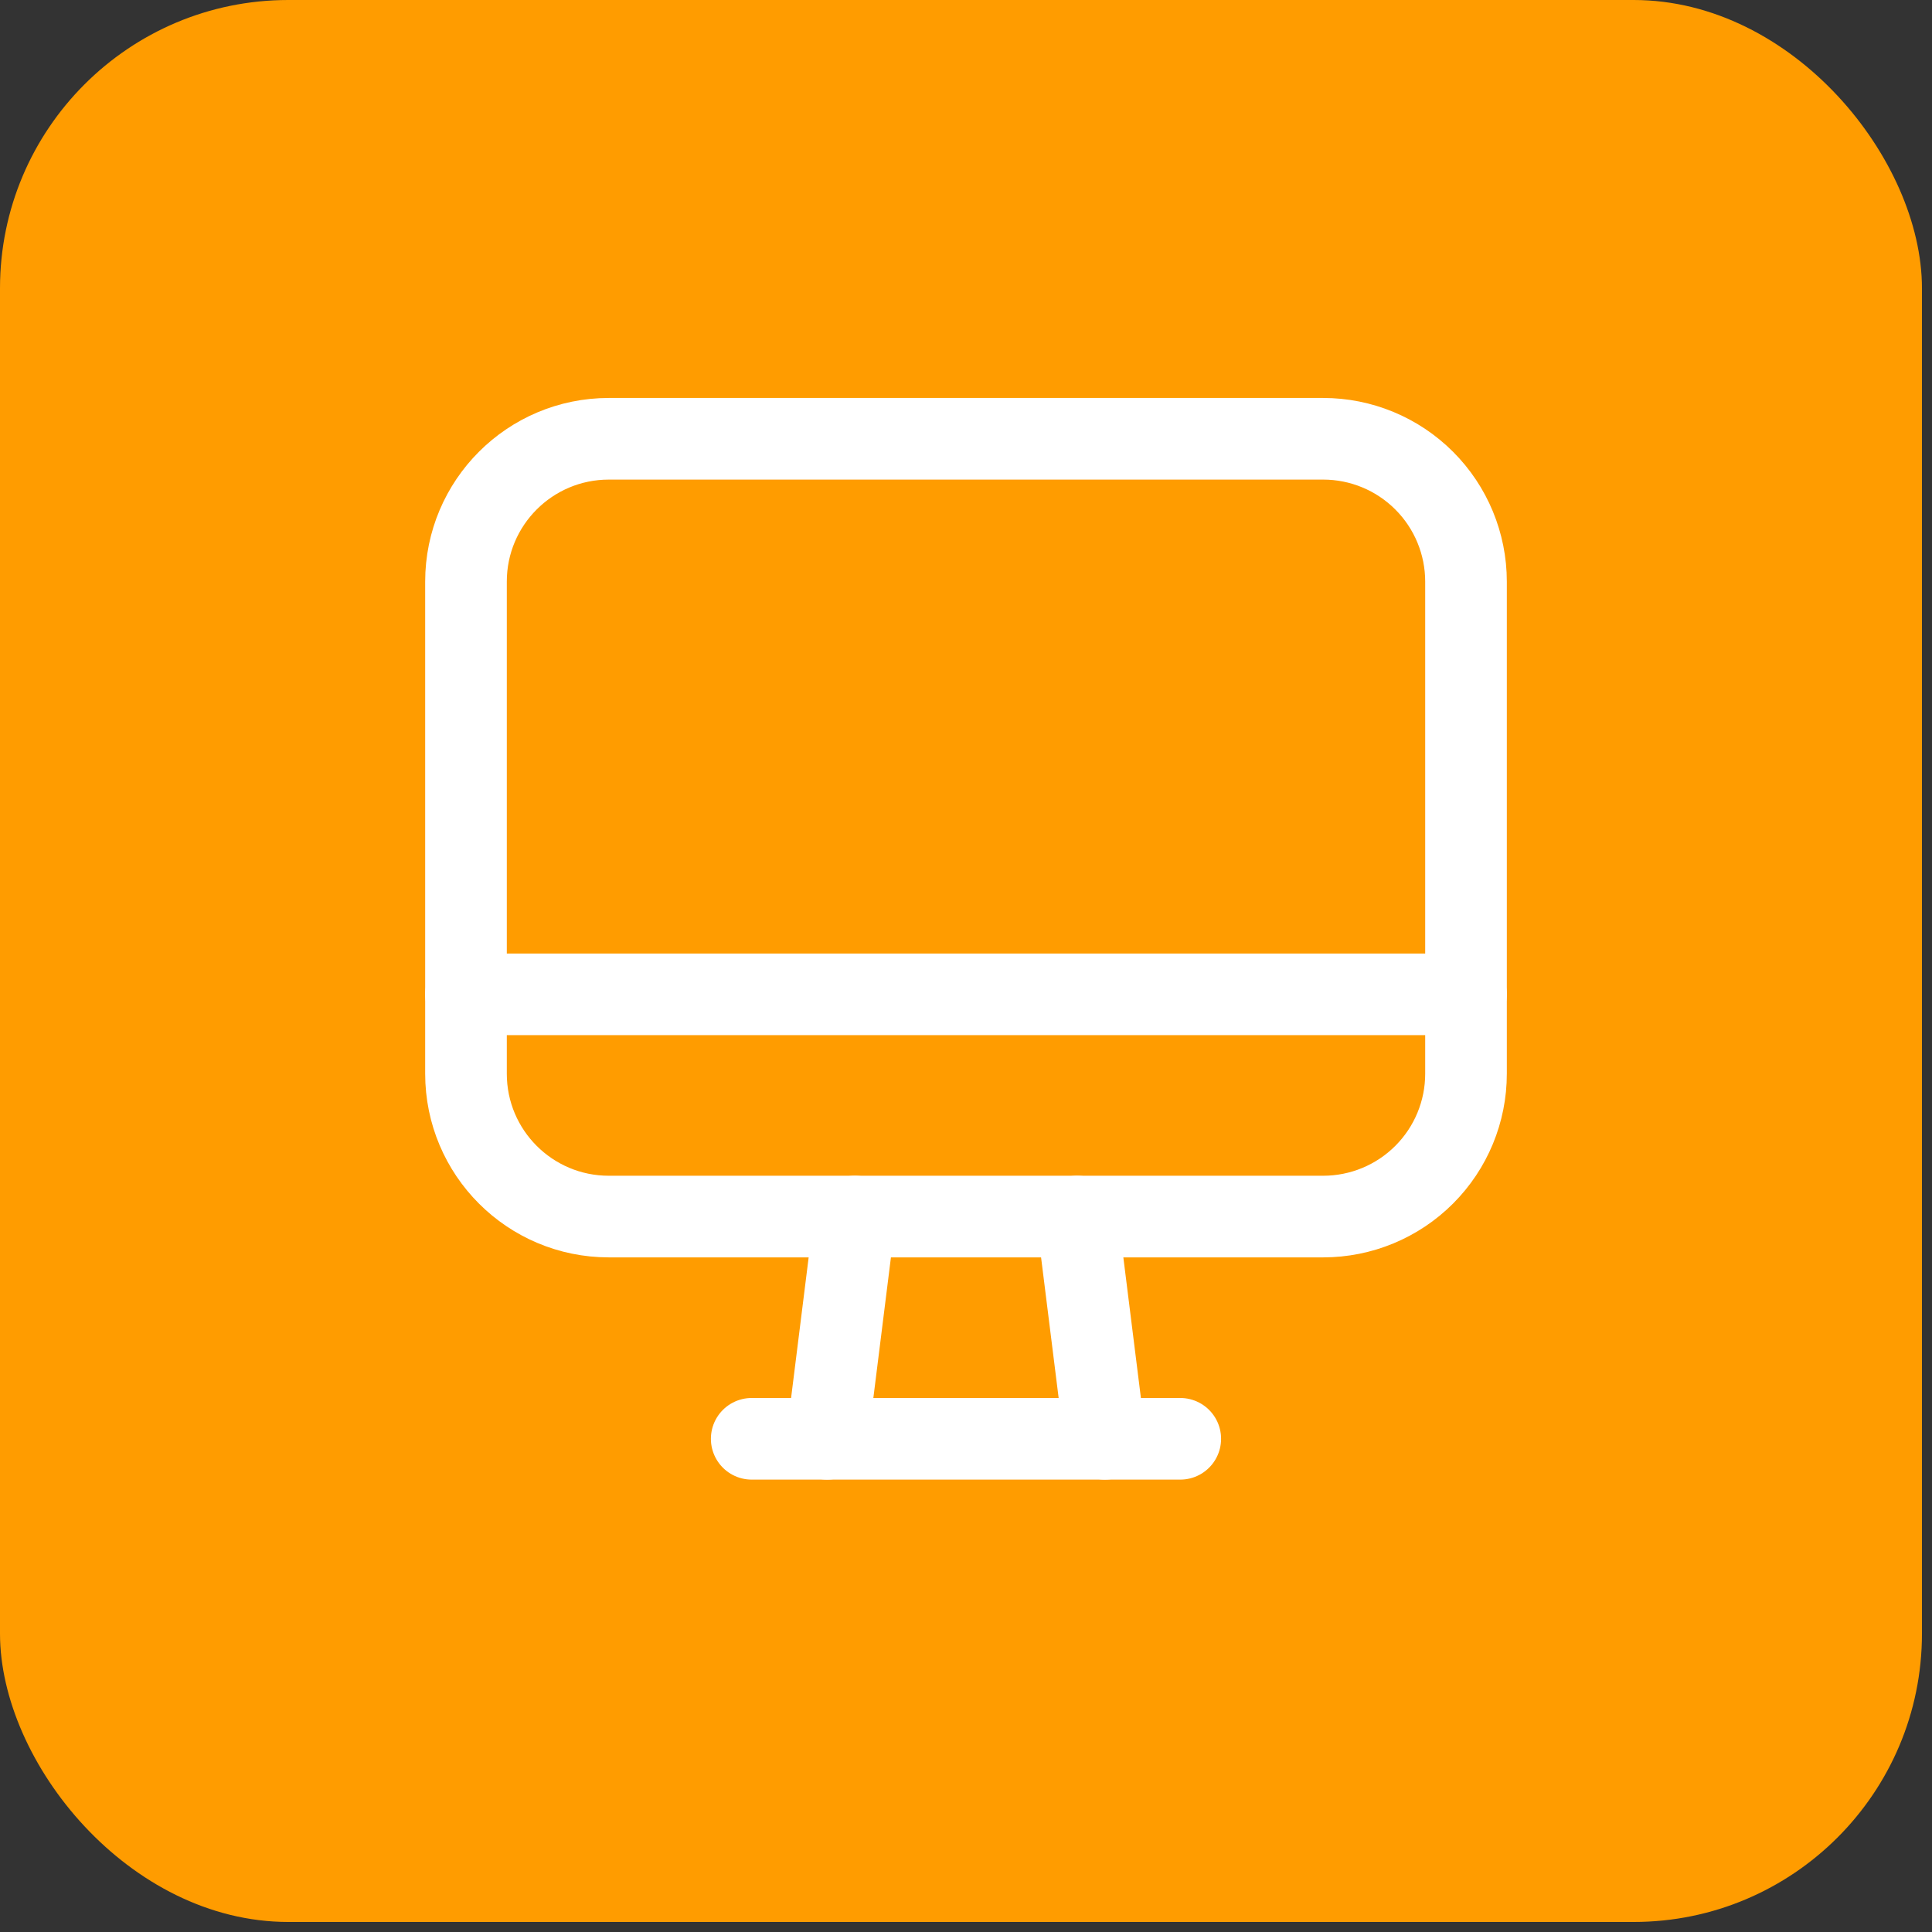 <?xml version="1.0" encoding="UTF-8"?> <svg xmlns="http://www.w3.org/2000/svg" width="71" height="71" viewBox="0 0 71 71" fill="none"><rect x="0" y="0" width="71" height="71" fill="#333333" stroke="none"/> <rect x="-0" width="70.631" height="70.631" rx="10.595" fill="#FF9C00"></rect> <path fill-rule="evenodd" clip-rule="evenodd" d="M48.626 44.708H22.374C19.475 44.708 17.125 42.358 17.125 39.459V21.374C17.125 18.475 19.475 16.125 22.374 16.125H48.624C50.016 16.124 51.352 16.677 52.337 17.662C53.322 18.646 53.875 19.982 53.875 21.374V39.457C53.876 40.85 53.323 42.185 52.338 43.17C51.354 44.155 50.018 44.708 48.626 44.708Z" stroke="white" stroke-width="3" stroke-linecap="round" stroke-linejoin="round"></path> <path d="M53.875 36.541H17.125" stroke="white" stroke-width="3" stroke-linecap="round" stroke-linejoin="round"></path> <path d="M39.583 44.708L40.604 52.875" stroke="white" stroke-width="3" stroke-linecap="round" stroke-linejoin="round"></path> <path d="M31.417 44.708L30.396 52.875" stroke="white" stroke-width="3" stroke-linecap="round" stroke-linejoin="round"></path> <path d="M27.625 52.875H43.374" stroke="white" stroke-width="3" stroke-linecap="round" stroke-linejoin="round"></path> </svg> 